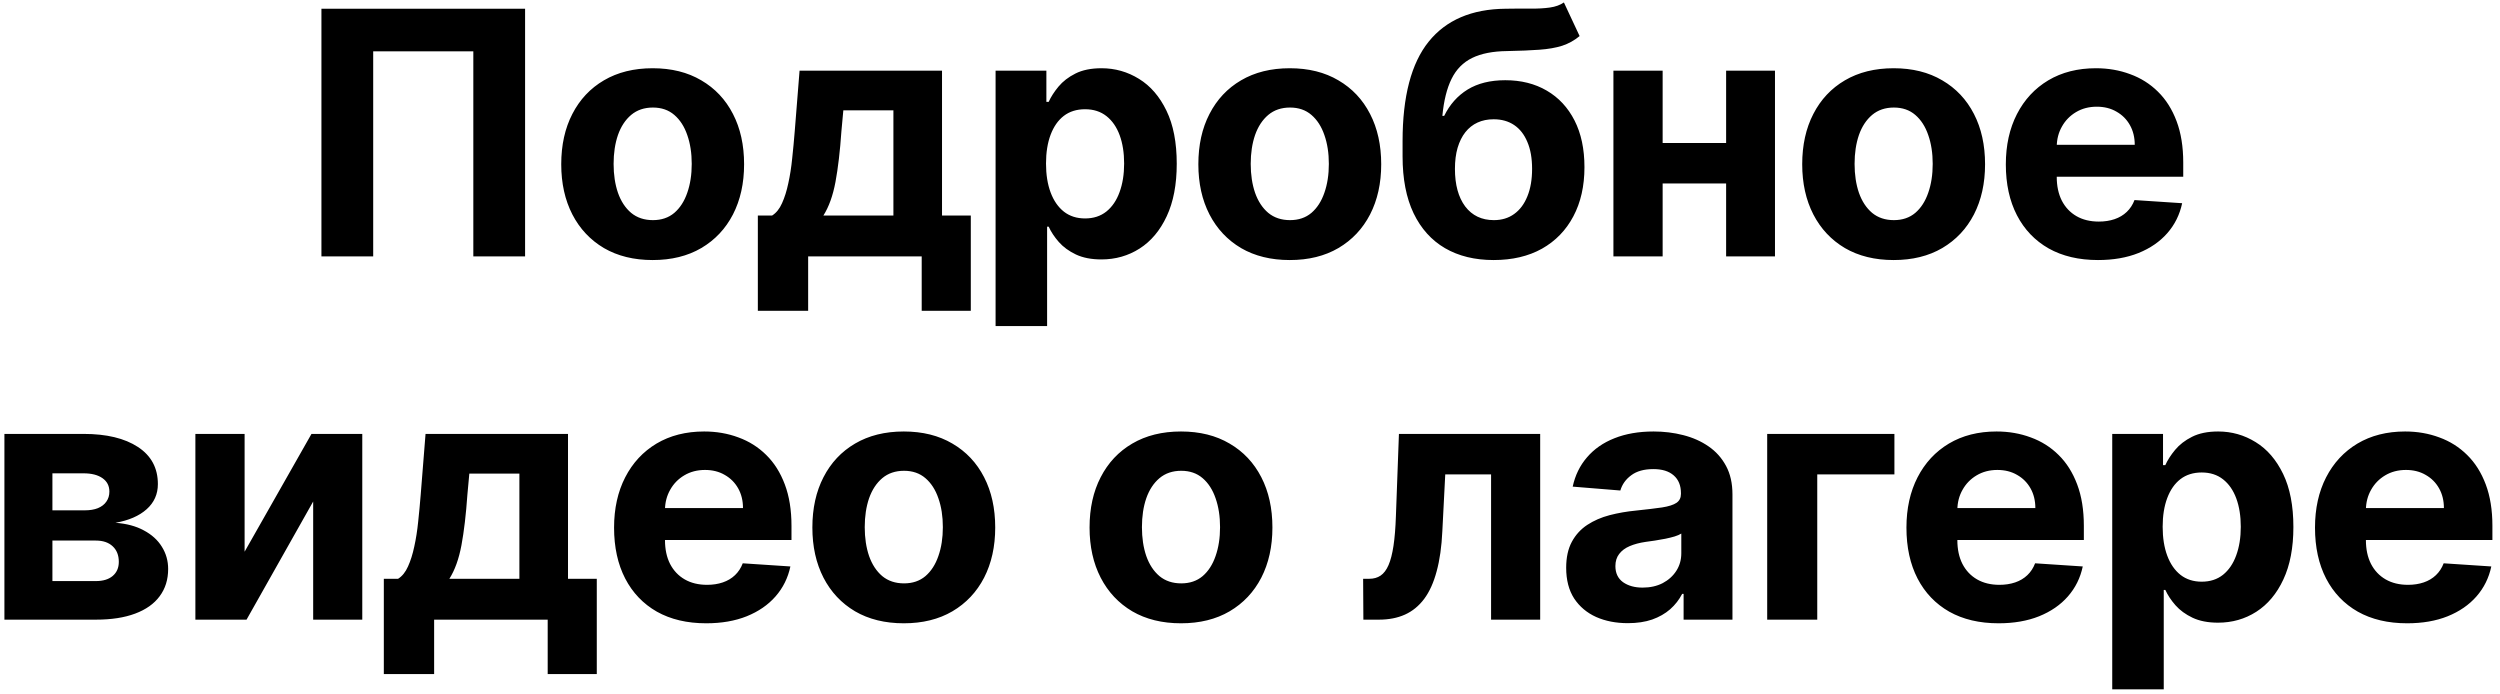 <?xml version="1.0" encoding="UTF-8"?> <svg xmlns="http://www.w3.org/2000/svg" width="234" height="65" viewBox="0 0 234 65" fill="none"><path d="M49.148 0.818V24H44.303V4.803H34.931V24H30.086V0.818H49.148ZM61.089 24.34C59.331 24.34 57.811 23.966 56.528 23.219C55.252 22.464 54.268 21.415 53.573 20.072C52.879 18.721 52.532 17.156 52.532 15.375C52.532 13.579 52.879 12.009 53.573 10.666C54.268 9.315 55.252 8.266 56.528 7.519C57.811 6.765 59.331 6.387 61.089 6.387C62.848 6.387 64.364 6.765 65.64 7.519C66.923 8.266 67.911 9.315 68.605 10.666C69.3 12.009 69.647 13.579 69.647 15.375C69.647 17.156 69.3 18.721 68.605 20.072C67.911 21.415 66.923 22.464 65.64 23.219C64.364 23.966 62.848 24.34 61.089 24.34ZM61.112 20.604C61.912 20.604 62.58 20.378 63.115 19.925C63.651 19.465 64.055 18.838 64.327 18.046C64.606 17.254 64.746 16.352 64.746 15.341C64.746 14.33 64.606 13.428 64.327 12.636C64.055 11.843 63.651 11.217 63.115 10.757C62.58 10.296 61.912 10.066 61.112 10.066C60.305 10.066 59.625 10.296 59.075 10.757C58.531 11.217 58.12 11.843 57.841 12.636C57.569 13.428 57.433 14.33 57.433 15.341C57.433 16.352 57.569 17.254 57.841 18.046C58.12 18.838 58.531 19.465 59.075 19.925C59.625 20.378 60.305 20.604 61.112 20.604ZM70.934 29.094V20.174H72.269C72.654 19.933 72.964 19.548 73.198 19.02C73.439 18.491 73.635 17.869 73.786 17.152C73.945 16.435 74.066 15.662 74.148 14.831C74.239 13.994 74.318 13.149 74.386 12.296L74.839 6.614H88.173V20.174H90.867V29.094H86.271V24H75.643V29.094H70.934ZM77.069 20.174H83.623V10.326H78.936L78.755 12.296C78.627 14.152 78.442 15.729 78.201 17.027C77.959 18.318 77.582 19.367 77.069 20.174ZM93.187 30.52V6.614H97.941V9.534H98.156C98.368 9.066 98.673 8.591 99.073 8.108C99.481 7.617 100.009 7.21 100.658 6.885C101.314 6.553 102.129 6.387 103.103 6.387C104.37 6.387 105.54 6.719 106.612 7.383C107.683 8.04 108.54 9.032 109.181 10.36C109.823 11.681 110.143 13.337 110.143 15.329C110.143 17.269 109.83 18.906 109.204 20.242C108.585 21.57 107.74 22.578 106.668 23.264C105.604 23.943 104.412 24.283 103.091 24.283C102.156 24.283 101.36 24.128 100.703 23.819C100.054 23.509 99.522 23.121 99.107 22.653C98.692 22.178 98.375 21.698 98.156 21.215H98.009V30.52H93.187ZM97.907 15.307C97.907 16.341 98.05 17.242 98.337 18.012C98.624 18.782 99.039 19.382 99.582 19.812C100.126 20.235 100.786 20.446 101.563 20.446C102.348 20.446 103.012 20.231 103.555 19.801C104.099 19.363 104.51 18.759 104.789 17.989C105.076 17.212 105.219 16.318 105.219 15.307C105.219 14.303 105.08 13.42 104.801 12.658C104.521 11.896 104.11 11.3 103.567 10.87C103.023 10.44 102.356 10.225 101.563 10.225C100.778 10.225 100.114 10.432 99.571 10.847C99.035 11.262 98.624 11.851 98.337 12.613C98.05 13.375 97.907 14.273 97.907 15.307ZM120.723 24.34C118.965 24.34 117.445 23.966 116.162 23.219C114.887 22.464 113.902 21.415 113.208 20.072C112.513 18.721 112.166 17.156 112.166 15.375C112.166 13.579 112.513 12.009 113.208 10.666C113.902 9.315 114.887 8.266 116.162 7.519C117.445 6.765 118.965 6.387 120.723 6.387C122.482 6.387 123.999 6.765 125.274 7.519C126.557 8.266 127.545 9.315 128.239 10.666C128.934 12.009 129.281 13.579 129.281 15.375C129.281 17.156 128.934 18.721 128.239 20.072C127.545 21.415 126.557 22.464 125.274 23.219C123.999 23.966 122.482 24.34 120.723 24.34ZM120.746 20.604C121.546 20.604 122.214 20.378 122.75 19.925C123.285 19.465 123.689 18.838 123.961 18.046C124.24 17.254 124.38 16.352 124.38 15.341C124.38 14.33 124.24 13.428 123.961 12.636C123.689 11.843 123.285 11.217 122.75 10.757C122.214 10.296 121.546 10.066 120.746 10.066C119.939 10.066 119.26 10.296 118.709 10.757C118.165 11.217 117.754 11.843 117.475 12.636C117.203 13.428 117.067 14.33 117.067 15.341C117.067 16.352 117.203 17.254 117.475 18.046C117.754 18.838 118.165 19.465 118.709 19.925C119.26 20.378 119.939 20.604 120.746 20.604ZM146.381 0.23L147.852 3.376C147.362 3.784 146.819 4.086 146.222 4.282C145.626 4.471 144.913 4.595 144.083 4.655C143.261 4.716 142.257 4.757 141.072 4.78C139.729 4.795 138.635 5.01 137.79 5.425C136.944 5.84 136.303 6.493 135.865 7.383C135.428 8.266 135.141 9.421 135.005 10.847H135.175C135.696 9.783 136.428 8.96 137.371 8.379C138.322 7.798 139.495 7.508 140.891 7.508C142.37 7.508 143.664 7.832 144.774 8.481C145.89 9.13 146.758 10.062 147.377 11.277C147.996 12.492 148.305 13.948 148.305 15.646C148.305 17.412 147.958 18.948 147.264 20.253C146.577 21.551 145.6 22.559 144.332 23.276C143.064 23.985 141.555 24.34 139.804 24.34C138.046 24.34 136.529 23.97 135.254 23.23C133.986 22.491 133.005 21.4 132.311 19.959C131.624 18.518 131.281 16.744 131.281 14.639V13.213C131.281 9.025 132.096 5.919 133.726 3.897C135.356 1.875 137.752 0.848 140.914 0.818C141.774 0.803 142.551 0.799 143.246 0.807C143.94 0.814 144.547 0.78 145.068 0.705C145.596 0.63 146.034 0.471 146.381 0.23ZM139.827 20.604C140.567 20.604 141.201 20.412 141.729 20.027C142.265 19.642 142.676 19.091 142.963 18.374C143.257 17.657 143.404 16.801 143.404 15.805C143.404 14.816 143.257 13.979 142.963 13.292C142.676 12.598 142.265 12.069 141.729 11.707C141.193 11.345 140.552 11.164 139.804 11.164C139.246 11.164 138.744 11.266 138.299 11.47C137.854 11.673 137.473 11.975 137.156 12.375C136.846 12.768 136.605 13.254 136.431 13.835C136.265 14.409 136.182 15.065 136.182 15.805C136.182 17.291 136.503 18.465 137.144 19.325C137.793 20.178 138.688 20.604 139.827 20.604ZM163.116 13.383V17.174H154.038V13.383H163.116ZM155.623 6.614V24H151.016V6.614H155.623ZM166.138 6.614V24H161.565V6.614H166.138ZM177.245 24.34C175.487 24.34 173.966 23.966 172.683 23.219C171.408 22.464 170.423 21.415 169.729 20.072C169.035 18.721 168.687 17.156 168.687 15.375C168.687 13.579 169.035 12.009 169.729 10.666C170.423 9.315 171.408 8.266 172.683 7.519C173.966 6.765 175.487 6.387 177.245 6.387C179.003 6.387 180.52 6.765 181.795 7.519C183.078 8.266 184.067 9.315 184.761 10.666C185.455 12.009 185.802 13.579 185.802 15.375C185.802 17.156 185.455 18.721 184.761 20.072C184.067 21.415 183.078 22.464 181.795 23.219C180.52 23.966 179.003 24.34 177.245 24.34ZM177.267 20.604C178.067 20.604 178.735 20.378 179.271 19.925C179.807 19.465 180.21 18.838 180.482 18.046C180.761 17.254 180.901 16.352 180.901 15.341C180.901 14.33 180.761 13.428 180.482 12.636C180.21 11.843 179.807 11.217 179.271 10.757C178.735 10.296 178.067 10.066 177.267 10.066C176.46 10.066 175.781 10.296 175.23 10.757C174.687 11.217 174.275 11.843 173.996 12.636C173.725 13.428 173.589 14.33 173.589 15.341C173.589 16.352 173.725 17.254 173.996 18.046C174.275 18.838 174.687 19.465 175.23 19.925C175.781 20.378 176.46 20.604 177.267 20.604ZM196.371 24.34C194.583 24.34 193.043 23.977 191.753 23.253C190.47 22.521 189.481 21.487 188.787 20.151C188.093 18.808 187.746 17.22 187.746 15.386C187.746 13.598 188.093 12.028 188.787 10.677C189.481 9.326 190.459 8.274 191.719 7.519C192.987 6.765 194.473 6.387 196.179 6.387C197.326 6.387 198.393 6.572 199.382 6.942C200.378 7.304 201.246 7.851 201.985 8.583C202.733 9.315 203.314 10.236 203.729 11.345C204.144 12.447 204.351 13.737 204.351 15.216V16.541H189.67V13.552H199.812C199.812 12.858 199.661 12.243 199.359 11.707C199.058 11.171 198.639 10.753 198.103 10.451C197.575 10.142 196.96 9.987 196.258 9.987C195.526 9.987 194.877 10.157 194.311 10.496C193.753 10.828 193.315 11.277 192.998 11.843C192.681 12.402 192.519 13.024 192.511 13.711V16.552C192.511 17.412 192.67 18.155 192.987 18.782C193.311 19.408 193.768 19.891 194.356 20.231C194.945 20.57 195.643 20.74 196.45 20.74C196.986 20.74 197.477 20.665 197.922 20.514C198.367 20.363 198.748 20.136 199.065 19.834C199.382 19.533 199.623 19.163 199.79 18.725L204.249 19.02C204.023 20.091 203.559 21.027 202.857 21.827C202.163 22.619 201.265 23.238 200.163 23.683C199.069 24.121 197.805 24.34 196.371 24.34ZM0.413 58V40.614H7.827C9.97 40.614 11.664 41.021 12.909 41.836C14.154 42.651 14.777 43.809 14.777 45.311C14.777 46.254 14.426 47.039 13.724 47.666C13.022 48.292 12.049 48.714 10.804 48.933C11.845 49.009 12.732 49.246 13.464 49.646C14.203 50.039 14.765 50.548 15.15 51.175C15.543 51.801 15.739 52.495 15.739 53.257C15.739 54.246 15.475 55.095 14.947 55.804C14.426 56.513 13.66 57.057 12.649 57.434C11.645 57.811 10.419 58 8.97 58H0.413ZM4.906 54.389H8.97C9.642 54.389 10.166 54.231 10.543 53.914C10.928 53.589 11.121 53.148 11.121 52.589C11.121 51.971 10.928 51.484 10.543 51.129C10.166 50.775 9.642 50.597 8.97 50.597H4.906V54.389ZM4.906 47.767H7.929C8.412 47.767 8.823 47.7 9.162 47.564C9.51 47.42 9.774 47.217 9.955 46.952C10.143 46.688 10.238 46.375 10.238 46.013C10.238 45.477 10.023 45.058 9.593 44.757C9.162 44.455 8.574 44.304 7.827 44.304H4.906V47.767ZM22.895 51.639L29.155 40.614H33.909V58H29.313V46.941L23.076 58H18.288V40.614H22.895V51.639ZM35.926 63.094V54.174H37.262C37.647 53.933 37.956 53.548 38.19 53.02C38.431 52.491 38.627 51.869 38.778 51.152C38.937 50.435 39.058 49.661 39.141 48.831C39.231 47.994 39.31 47.149 39.378 46.296L39.831 40.614H53.165V54.174H55.859V63.094H51.264V58H40.635V63.094H35.926ZM42.061 54.174H48.615V44.326H43.929L43.748 46.296C43.619 48.152 43.434 49.729 43.193 51.027C42.951 52.318 42.574 53.367 42.061 54.174ZM66.103 58.34C64.314 58.34 62.775 57.977 61.484 57.253C60.202 56.521 59.213 55.487 58.519 54.151C57.825 52.808 57.477 51.22 57.477 49.386C57.477 47.598 57.825 46.028 58.519 44.677C59.213 43.327 60.19 42.274 61.45 41.519C62.718 40.765 64.205 40.387 65.91 40.387C67.057 40.387 68.125 40.572 69.114 40.942C70.11 41.304 70.977 41.851 71.717 42.583C72.464 43.315 73.045 44.236 73.46 45.345C73.875 46.447 74.083 47.737 74.083 49.216V50.541H59.402V47.552H69.544C69.544 46.858 69.393 46.243 69.091 45.707C68.789 45.172 68.37 44.753 67.834 44.451C67.306 44.142 66.691 43.987 65.989 43.987C65.257 43.987 64.609 44.157 64.043 44.496C63.484 44.828 63.046 45.277 62.73 45.843C62.413 46.401 62.25 47.024 62.243 47.711V50.552C62.243 51.412 62.401 52.156 62.718 52.782C63.043 53.408 63.499 53.891 64.088 54.231C64.676 54.57 65.374 54.74 66.182 54.74C66.718 54.74 67.208 54.665 67.653 54.514C68.099 54.363 68.48 54.136 68.797 53.834C69.114 53.533 69.355 53.163 69.521 52.725L73.981 53.02C73.754 54.091 73.29 55.027 72.588 55.827C71.894 56.619 70.996 57.238 69.894 57.683C68.8 58.121 67.536 58.34 66.103 58.34ZM84.595 58.34C82.837 58.34 81.316 57.966 80.033 57.219C78.758 56.464 77.773 55.415 77.079 54.072C76.385 52.721 76.038 51.156 76.038 49.375C76.038 47.579 76.385 46.009 77.079 44.666C77.773 43.315 78.758 42.266 80.033 41.519C81.316 40.765 82.837 40.387 84.595 40.387C86.353 40.387 87.87 40.765 89.145 41.519C90.428 42.266 91.417 43.315 92.111 44.666C92.805 46.009 93.152 47.579 93.152 49.375C93.152 51.156 92.805 52.721 92.111 54.072C91.417 55.415 90.428 56.464 89.145 57.219C87.87 57.966 86.353 58.34 84.595 58.34ZM84.618 54.604C85.418 54.604 86.085 54.378 86.621 53.925C87.157 53.465 87.561 52.838 87.832 52.046C88.112 51.254 88.251 50.352 88.251 49.341C88.251 48.33 88.112 47.428 87.832 46.636C87.561 45.843 87.157 45.217 86.621 44.757C86.085 44.296 85.418 44.066 84.618 44.066C83.81 44.066 83.131 44.296 82.58 44.757C82.037 45.217 81.626 45.843 81.346 46.636C81.075 47.428 80.939 48.33 80.939 49.341C80.939 50.352 81.075 51.254 81.346 52.046C81.626 52.838 82.037 53.465 82.58 53.925C83.131 54.378 83.81 54.604 84.618 54.604ZM110.541 58.34C108.782 58.34 107.262 57.966 105.979 57.219C104.704 56.464 103.719 55.415 103.025 54.072C102.33 52.721 101.983 51.156 101.983 49.375C101.983 47.579 102.33 46.009 103.025 44.666C103.719 43.315 104.704 42.266 105.979 41.519C107.262 40.765 108.782 40.387 110.541 40.387C112.299 40.387 113.816 40.765 115.091 41.519C116.374 42.266 117.362 43.315 118.057 44.666C118.751 46.009 119.098 47.579 119.098 49.375C119.098 51.156 118.751 52.721 118.057 54.072C117.362 55.415 116.374 56.464 115.091 57.219C113.816 57.966 112.299 58.34 110.541 58.34ZM110.563 54.604C111.363 54.604 112.031 54.378 112.567 53.925C113.103 53.465 113.506 52.838 113.778 52.046C114.057 51.254 114.197 50.352 114.197 49.341C114.197 48.33 114.057 47.428 113.778 46.636C113.506 45.843 113.103 45.217 112.567 44.757C112.031 44.296 111.363 44.066 110.563 44.066C109.756 44.066 109.077 44.296 108.526 44.757C107.982 45.217 107.571 45.843 107.292 46.636C107.02 47.428 106.885 48.33 106.885 49.341C106.885 50.352 107.02 51.254 107.292 52.046C107.571 52.838 107.982 53.465 108.526 53.925C109.077 54.378 109.756 54.604 110.563 54.604ZM127.612 58L127.589 54.174H128.167C128.574 54.174 128.925 54.076 129.219 53.88C129.521 53.676 129.77 53.348 129.966 52.895C130.163 52.442 130.317 51.842 130.43 51.095C130.544 50.341 130.619 49.413 130.657 48.311L130.94 40.614H144.161V58H139.565V44.406H135.275L135.003 49.714C134.936 51.171 134.758 52.423 134.471 53.472C134.192 54.521 133.804 55.382 133.306 56.053C132.808 56.717 132.208 57.208 131.506 57.525C130.804 57.842 129.989 58 129.061 58H127.612ZM152.367 58.328C151.257 58.328 150.269 58.136 149.401 57.751C148.533 57.359 147.847 56.781 147.341 56.019C146.843 55.249 146.594 54.291 146.594 53.144C146.594 52.178 146.771 51.367 147.126 50.71C147.481 50.054 147.964 49.526 148.575 49.126C149.186 48.726 149.88 48.424 150.658 48.22C151.442 48.016 152.265 47.873 153.125 47.79C154.136 47.684 154.951 47.586 155.57 47.496C156.189 47.398 156.638 47.254 156.917 47.066C157.196 46.877 157.336 46.598 157.336 46.228V46.16C157.336 45.443 157.11 44.889 156.657 44.496C156.212 44.104 155.578 43.907 154.755 43.907C153.887 43.907 153.197 44.1 152.684 44.485C152.171 44.862 151.831 45.337 151.665 45.911L147.205 45.549C147.432 44.492 147.877 43.579 148.541 42.81C149.205 42.032 150.061 41.436 151.11 41.021C152.167 40.599 153.389 40.387 154.778 40.387C155.744 40.387 156.668 40.5 157.551 40.727C158.441 40.953 159.23 41.304 159.917 41.779C160.611 42.255 161.158 42.866 161.558 43.613C161.958 44.353 162.158 45.239 162.158 46.273V58H157.585V55.589H157.449C157.17 56.132 156.796 56.611 156.328 57.026C155.861 57.434 155.298 57.755 154.642 57.989C153.985 58.215 153.227 58.328 152.367 58.328ZM153.748 55C154.457 55 155.083 54.861 155.627 54.582C156.17 54.295 156.596 53.91 156.906 53.427C157.215 52.944 157.37 52.397 157.37 51.786V49.941C157.219 50.039 157.011 50.129 156.747 50.212C156.491 50.288 156.2 50.359 155.876 50.427C155.551 50.488 155.227 50.544 154.902 50.597C154.578 50.642 154.283 50.684 154.019 50.722C153.453 50.805 152.959 50.937 152.537 51.118C152.114 51.299 151.786 51.544 151.552 51.854C151.318 52.156 151.201 52.533 151.201 52.986C151.201 53.642 151.439 54.144 151.914 54.491C152.397 54.831 153.008 55 153.748 55ZM177.317 40.614V44.406H170.095V58H165.409V40.614H177.317ZM187.068 58.34C185.279 58.34 183.74 57.977 182.45 57.253C181.167 56.521 180.178 55.487 179.484 54.151C178.79 52.808 178.443 51.22 178.443 49.386C178.443 47.598 178.79 46.028 179.484 44.677C180.178 43.327 181.155 42.274 182.416 41.519C183.683 40.765 185.17 40.387 186.875 40.387C188.022 40.387 189.09 40.572 190.079 40.942C191.075 41.304 191.943 41.851 192.682 42.583C193.429 43.315 194.01 44.236 194.425 45.345C194.84 46.447 195.048 47.737 195.048 49.216V50.541H180.367V47.552H190.509C190.509 46.858 190.358 46.243 190.056 45.707C189.754 45.172 189.335 44.753 188.8 44.451C188.271 44.142 187.656 43.987 186.955 43.987C186.223 43.987 185.574 44.157 185.008 44.496C184.449 44.828 184.012 45.277 183.695 45.843C183.378 46.401 183.216 47.024 183.208 47.711V50.552C183.208 51.412 183.366 52.156 183.683 52.782C184.008 53.408 184.464 53.891 185.053 54.231C185.642 54.57 186.34 54.74 187.147 54.74C187.683 54.74 188.173 54.665 188.619 54.514C189.064 54.363 189.445 54.136 189.762 53.834C190.079 53.533 190.32 53.163 190.486 52.725L194.946 53.02C194.72 54.091 194.256 55.027 193.554 55.827C192.86 56.619 191.962 57.238 190.86 57.683C189.766 58.121 188.502 58.34 187.068 58.34ZM197.705 64.52V40.614H202.459V43.534H202.674C202.885 43.066 203.191 42.591 203.591 42.108C203.998 41.617 204.526 41.21 205.175 40.885C205.832 40.553 206.647 40.387 207.62 40.387C208.888 40.387 210.058 40.719 211.129 41.383C212.201 42.04 213.057 43.032 213.699 44.36C214.34 45.681 214.661 47.337 214.661 49.33C214.661 51.269 214.348 52.906 213.721 54.242C213.103 55.57 212.257 56.578 211.186 57.264C210.122 57.943 208.93 58.283 207.609 58.283C206.673 58.283 205.877 58.128 205.221 57.819C204.572 57.51 204.04 57.121 203.625 56.653C203.21 56.178 202.893 55.698 202.674 55.215H202.527V64.52H197.705ZM202.425 49.307C202.425 50.341 202.568 51.242 202.855 52.012C203.142 52.782 203.557 53.382 204.1 53.812C204.643 54.234 205.304 54.446 206.081 54.446C206.866 54.446 207.53 54.231 208.073 53.801C208.616 53.363 209.028 52.759 209.307 51.989C209.594 51.212 209.737 50.318 209.737 49.307C209.737 48.303 209.597 47.42 209.318 46.658C209.039 45.896 208.628 45.3 208.084 44.87C207.541 44.44 206.873 44.224 206.081 44.224C205.296 44.224 204.632 44.432 204.089 44.847C203.553 45.262 203.142 45.851 202.855 46.613C202.568 47.375 202.425 48.273 202.425 49.307ZM225.309 58.34C223.521 58.34 221.981 57.977 220.691 57.253C219.408 56.521 218.419 55.487 217.725 54.151C217.031 52.808 216.684 51.22 216.684 49.386C216.684 47.598 217.031 46.028 217.725 44.677C218.419 43.327 219.397 42.274 220.657 41.519C221.925 40.765 223.411 40.387 225.117 40.387C226.264 40.387 227.331 40.572 228.32 40.942C229.316 41.304 230.184 41.851 230.923 42.583C231.67 43.315 232.252 44.236 232.667 45.345C233.082 46.447 233.289 47.737 233.289 49.216V50.541H218.608V47.552H228.75C228.75 46.858 228.599 46.243 228.297 45.707C227.995 45.172 227.577 44.753 227.041 44.451C226.513 44.142 225.898 43.987 225.196 43.987C224.464 43.987 223.815 44.157 223.249 44.496C222.691 44.828 222.253 45.277 221.936 45.843C221.619 46.401 221.457 47.024 221.449 47.711V50.552C221.449 51.412 221.608 52.156 221.925 52.782C222.249 53.408 222.706 53.891 223.294 54.231C223.883 54.57 224.581 54.74 225.388 54.74C225.924 54.74 226.415 54.665 226.86 54.514C227.305 54.363 227.686 54.136 228.003 53.834C228.32 53.533 228.561 53.163 228.727 52.725L233.187 53.02C232.961 54.091 232.497 55.027 231.795 55.827C231.101 56.619 230.203 57.238 229.101 57.683C228.007 58.121 226.743 58.34 225.309 58.34Z" fill="black"></path></svg> 